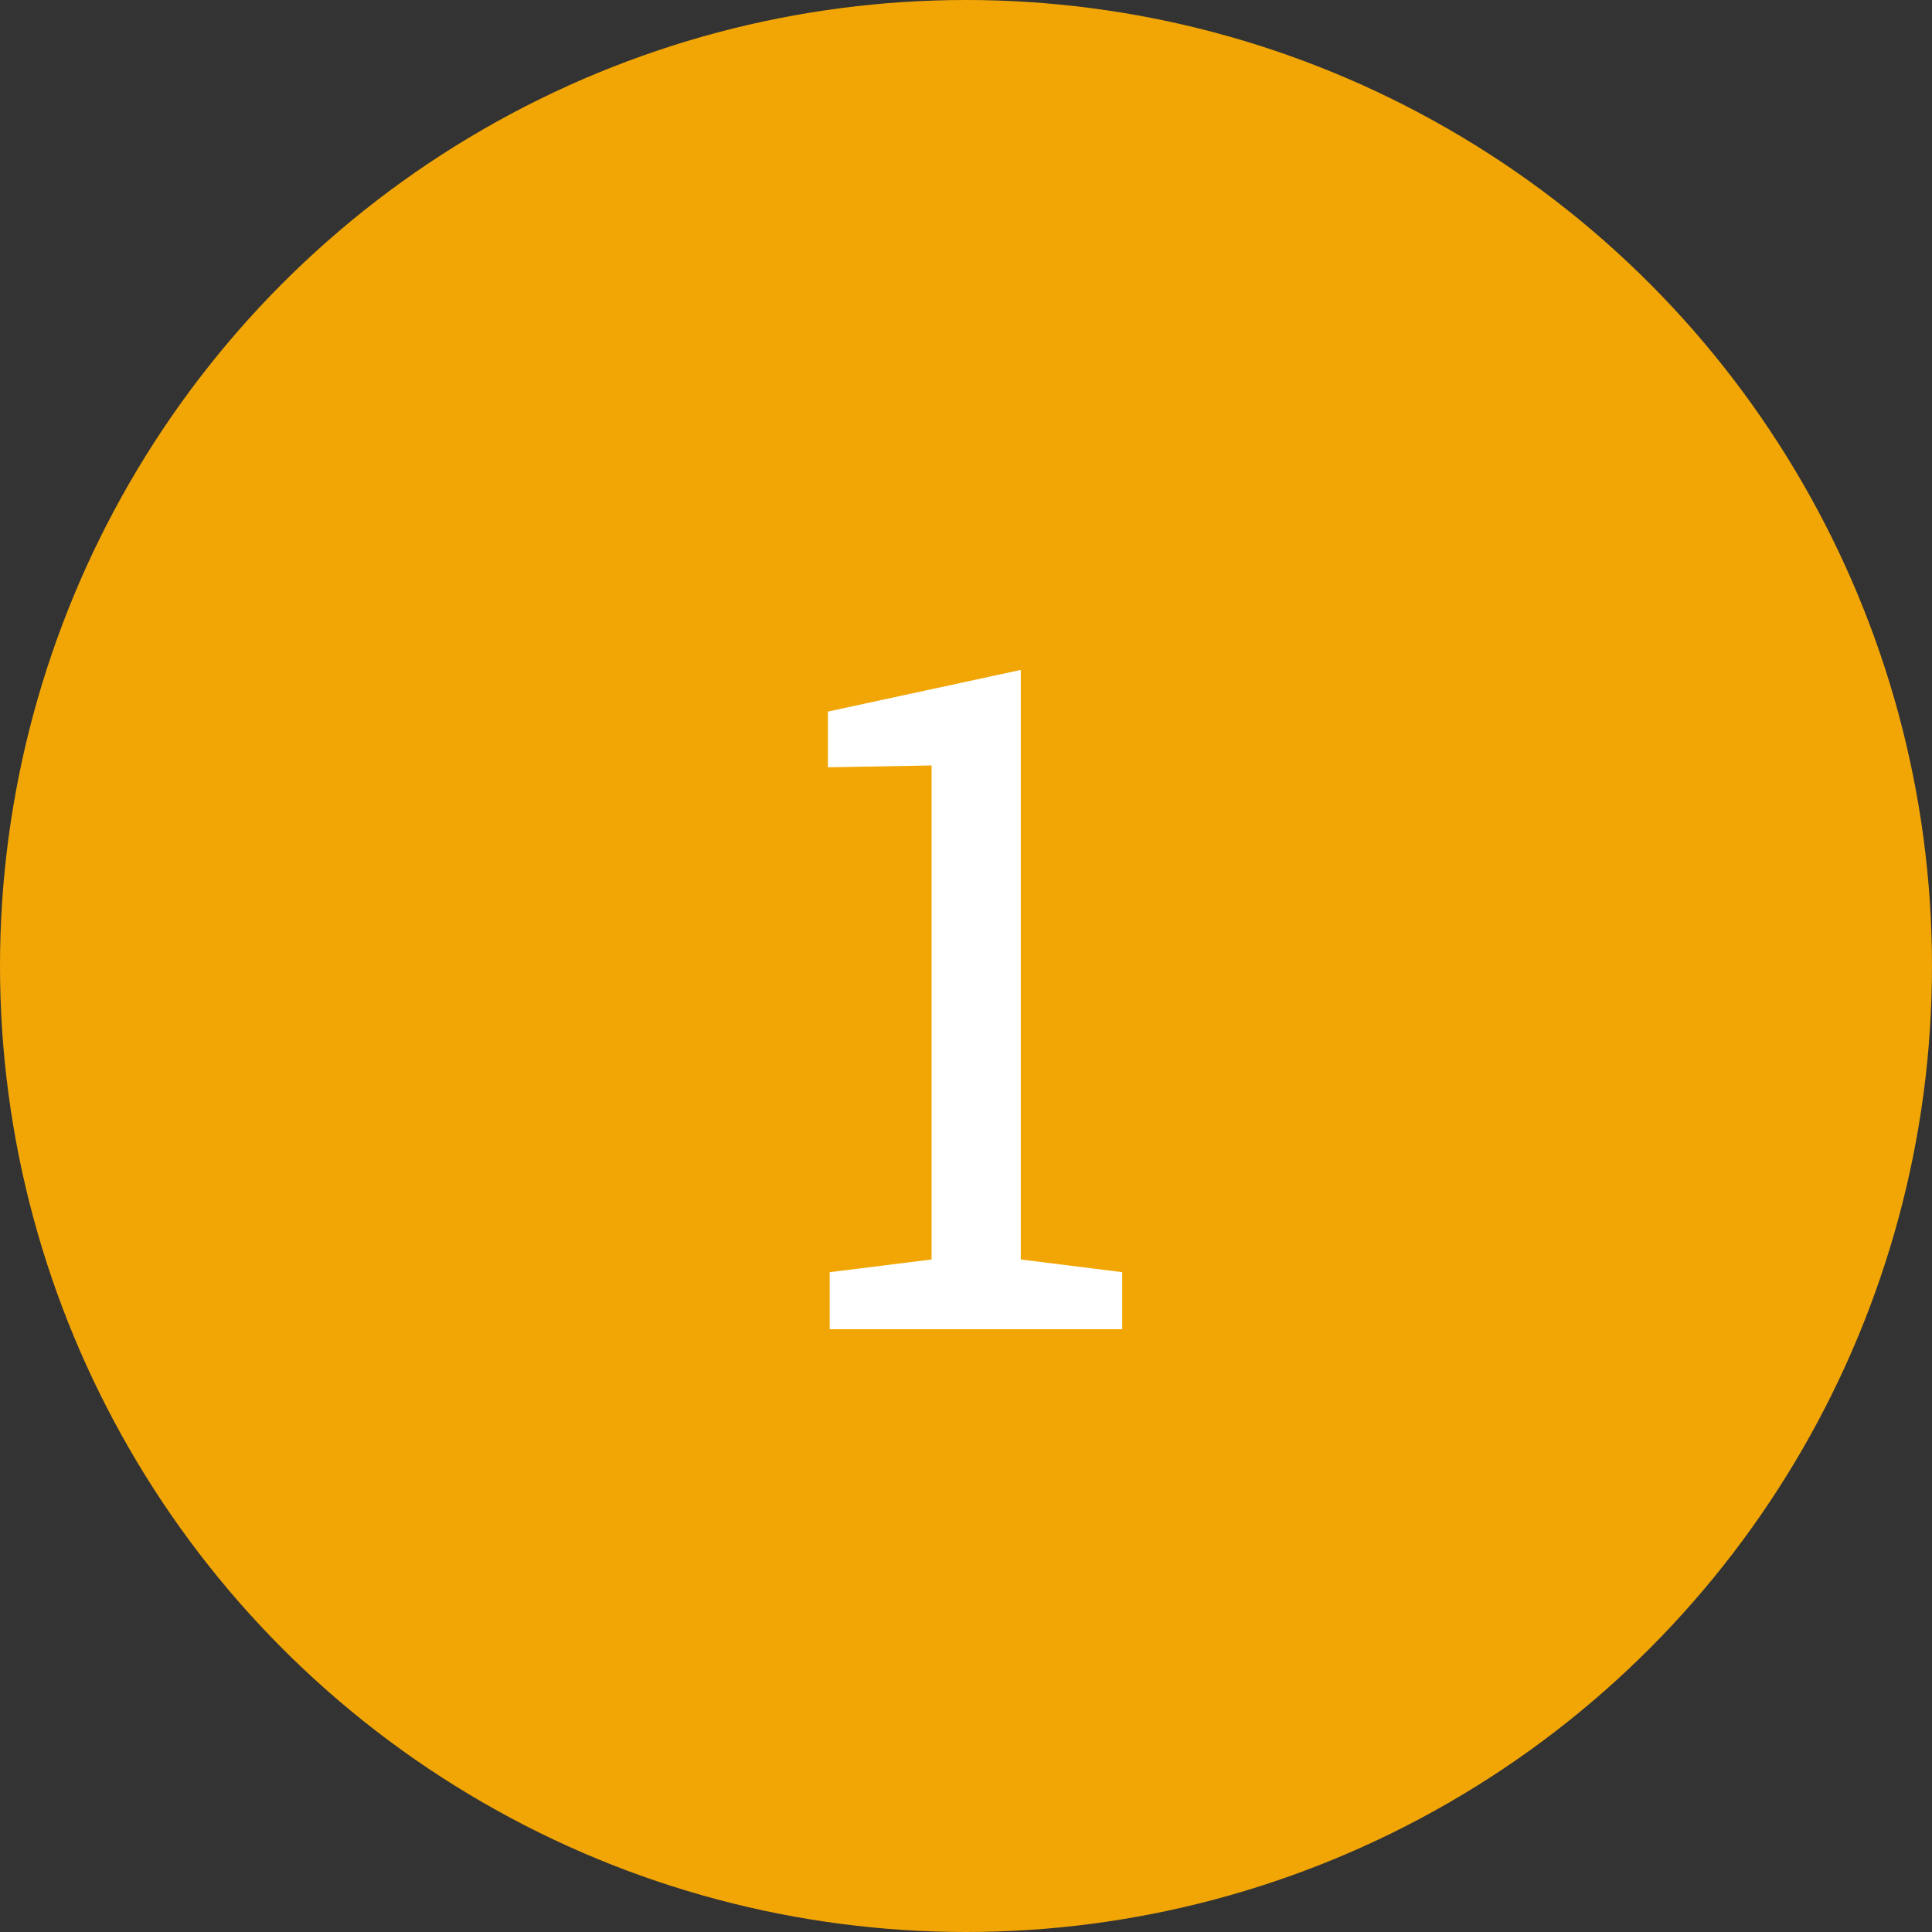 <svg width="125" height="125" viewBox="0 0 125 125" fill="none" xmlns="http://www.w3.org/2000/svg">
<rect x="0" y="0" width="125" height="125" fill="#333333" stroke="none"/>
<circle cx="62.5" cy="62.5" r="62.5" fill="#F1A606"/>
<path d="M53.682 82.309L60.273 81.488V49.525L53.565 49.643V46.039L66.045 43.344V81.488L72.607 82.309V86H53.682V82.309Z" fill="white"/>
</svg>
